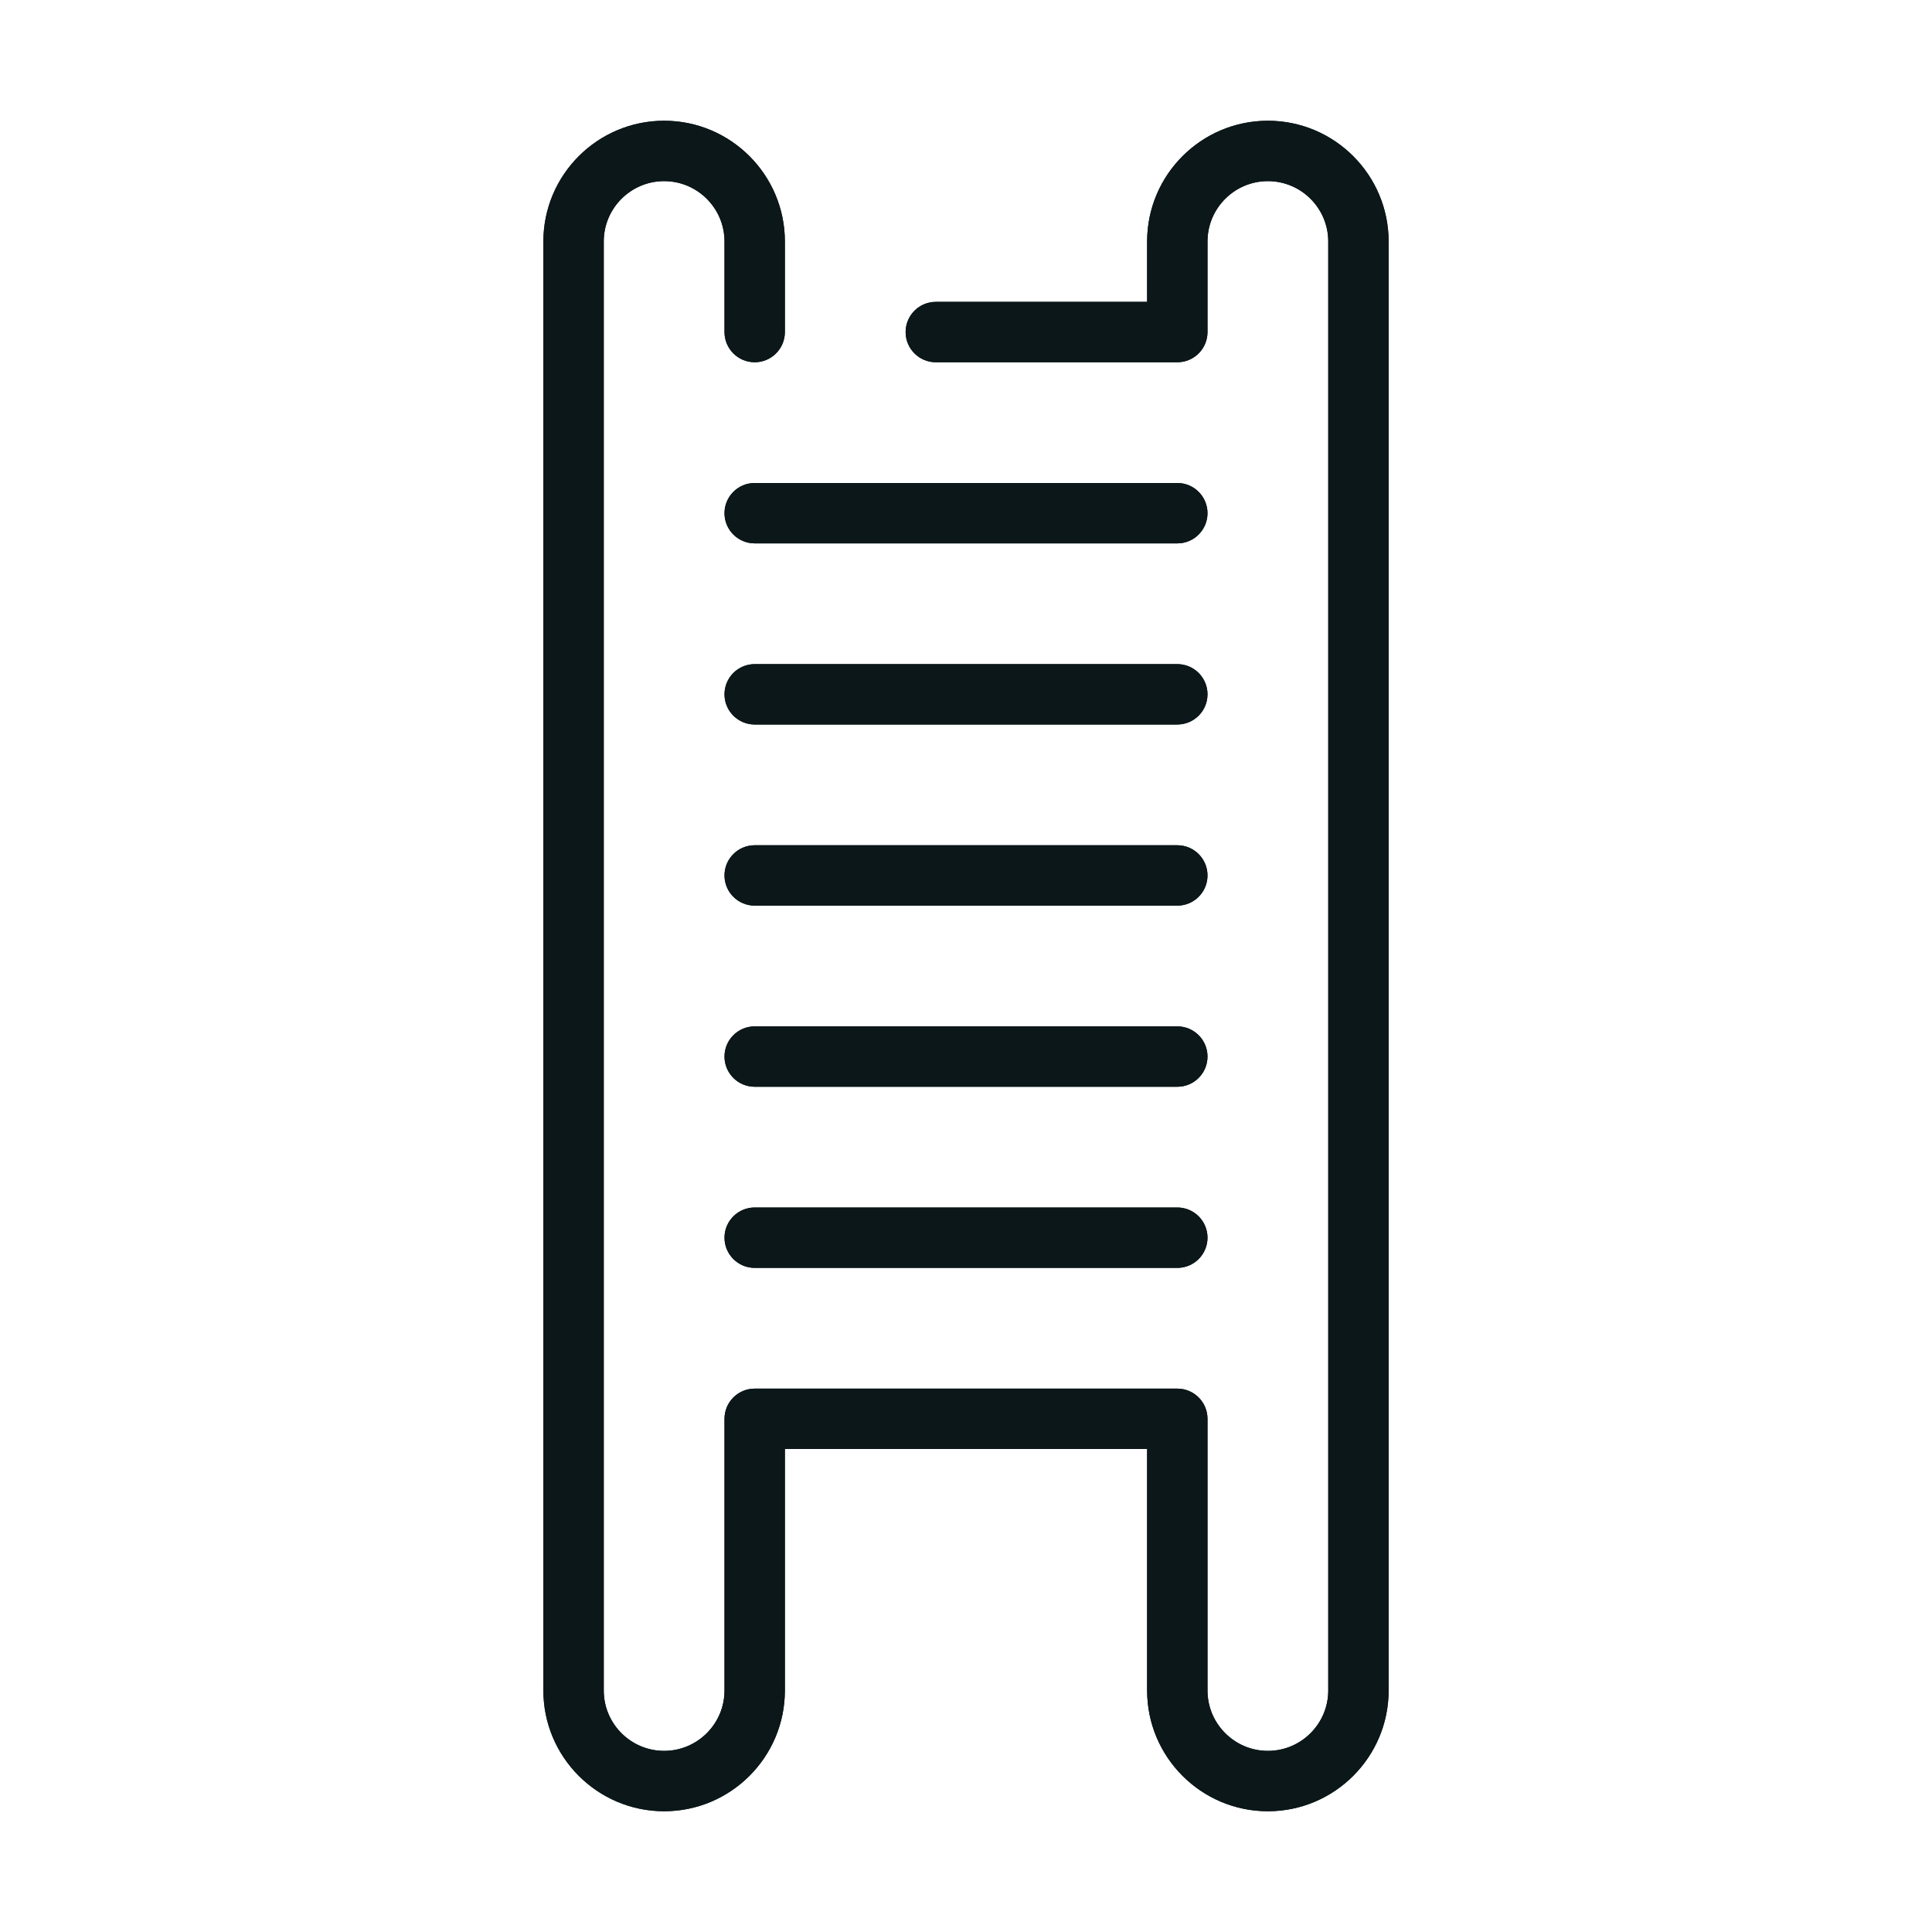 <?xml version="1.0" encoding="utf-8"?>
<svg version="1.1" id="Uploaded to svgrepo.com" xmlns="http://www.w3.org/2000/svg" xmlns:xlink="http://www.w3.org/1999/xlink" 
	 width="800px" height="800px" viewBox="0 0 32 32" xml:space="preserve">
<style type="text/css">
	.open_een{fill:#0B1719;}
</style>
<g>
	<g>
		<path class="open_een" d="M21,30c-1.103,0-2-0.897-2-2v-4h-6v4c0,1.103-0.897,2-2,2s-2-0.897-2-2V4c0-1.103,0.897-2,2-2
			s2,0.897,2,2v1.5C13,5.776,12.776,6,12.5,6S12,5.776,12,5.5V4c0-0.552-0.449-1-1-1s-1,0.448-1,1v24c0,0.552,0.449,1,1,1
			s1-0.448,1-1v-4.5c0-0.276,0.224-0.5,0.5-0.5h7c0.276,0,0.5,0.224,0.5,0.5V28c0,0.552,0.449,1,1,1s1-0.448,1-1V4
			c0-0.552-0.449-1-1-1s-1,0.448-1,1v1.5C20,5.776,19.776,6,19.5,6h-4C15.224,6,15,5.776,15,5.5S15.224,5,15.5,5H19V4
			c0-1.103,0.897-2,2-2s2,0.897,2,2v24C23,29.103,22.103,30,21,30z"/>
		<path class="open_een" d="M19.5,9h-7C12.224,9,12,8.776,12,8.5S12.224,8,12.5,8h7C19.776,8,20,8.224,20,8.5S19.776,9,19.5,9z"/>
		<path class="open_een" d="M19.5,12h-7c-0.276,0-0.5-0.224-0.5-0.5s0.224-0.5,0.5-0.5h7c0.276,0,0.5,0.224,0.5,0.5
			S19.776,12,19.5,12z"/>
		<path class="open_een" d="M19.5,15h-7c-0.276,0-0.5-0.224-0.5-0.5s0.224-0.5,0.5-0.5h7c0.276,0,0.5,0.224,0.5,0.5
			S19.776,15,19.5,15z"/>
		<path class="open_een" d="M19.5,18h-7c-0.276,0-0.5-0.224-0.5-0.5s0.224-0.5,0.5-0.5h7c0.276,0,0.5,0.224,0.5,0.5
			S19.776,18,19.5,18z"/>
		<path class="open_een" d="M19.5,21h-7c-0.276,0-0.5-0.224-0.5-0.5s0.224-0.5,0.5-0.5h7c0.276,0,0.5,0.224,0.5,0.5
			S19.776,21,19.5,21z"/>
	</g>
	<g>
		<path class="open_een" d="M21,30c-1.103,0-2-0.897-2-2v-4h-6v4c0,1.103-0.897,2-2,2s-2-0.897-2-2V4c0-1.103,0.897-2,2-2
			s2,0.897,2,2v1.5C13,5.776,12.776,6,12.5,6S12,5.776,12,5.5V4c0-0.552-0.449-1-1-1s-1,0.448-1,1v24c0,0.552,0.449,1,1,1
			s1-0.448,1-1v-4.5c0-0.276,0.224-0.5,0.5-0.5h7c0.276,0,0.5,0.224,0.5,0.5V28c0,0.552,0.449,1,1,1s1-0.448,1-1V4
			c0-0.552-0.449-1-1-1s-1,0.448-1,1v1.5C20,5.776,19.776,6,19.5,6h-4C15.224,6,15,5.776,15,5.5S15.224,5,15.5,5H19V4
			c0-1.103,0.897-2,2-2s2,0.897,2,2v24C23,29.103,22.103,30,21,30z"/>
		<path class="open_een" d="M19.5,9h-7C12.224,9,12,8.776,12,8.5S12.224,8,12.5,8h7C19.776,8,20,8.224,20,8.5S19.776,9,19.5,9z"/>
		<path class="open_een" d="M19.5,12h-7c-0.276,0-0.5-0.224-0.5-0.5s0.224-0.5,0.5-0.5h7c0.276,0,0.5,0.224,0.5,0.5
			S19.776,12,19.5,12z"/>
		<path class="open_een" d="M19.5,15h-7c-0.276,0-0.5-0.224-0.5-0.5s0.224-0.5,0.5-0.5h7c0.276,0,0.5,0.224,0.5,0.5
			S19.776,15,19.5,15z"/>
		<path class="open_een" d="M19.5,18h-7c-0.276,0-0.5-0.224-0.5-0.5s0.224-0.5,0.5-0.5h7c0.276,0,0.5,0.224,0.5,0.5
			S19.776,18,19.5,18z"/>
		<path class="open_een" d="M19.5,21h-7c-0.276,0-0.5-0.224-0.5-0.5s0.224-0.5,0.5-0.5h7c0.276,0,0.5,0.224,0.5,0.5
			S19.776,21,19.5,21z"/>
	</g>
</g>
</svg>